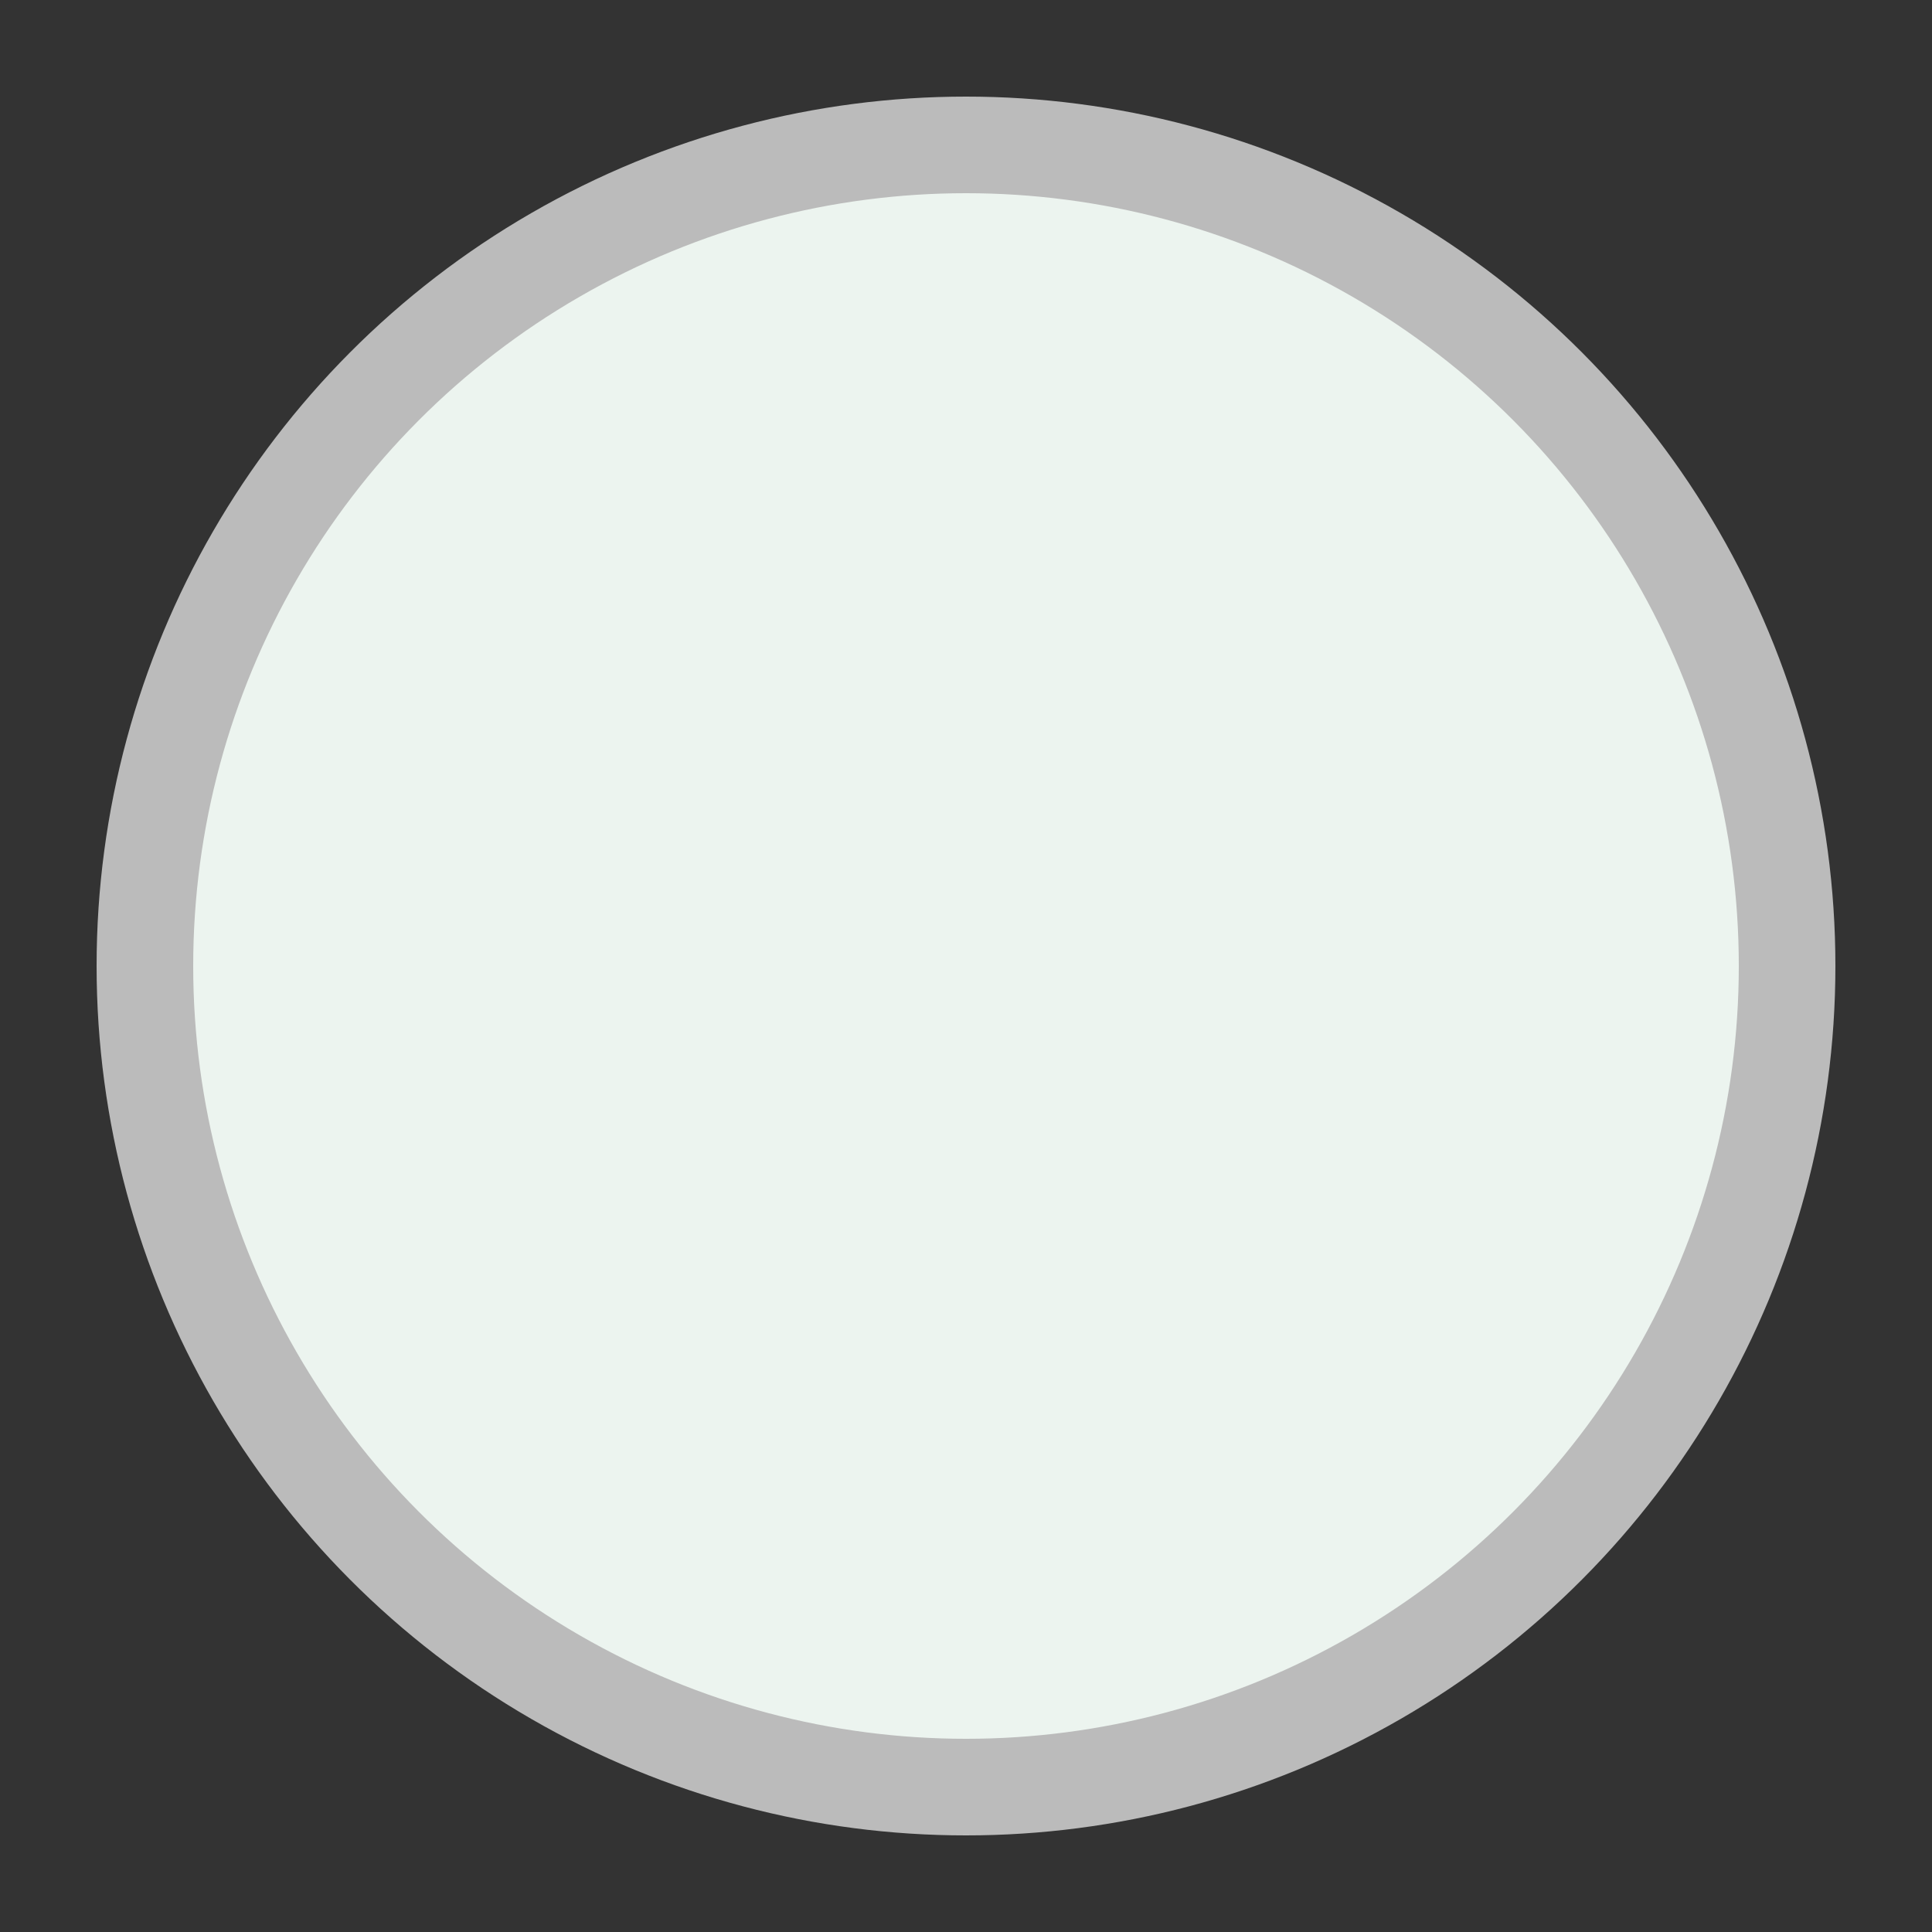 <?xml version="1.0" encoding="UTF-8"?><svg xmlns="http://www.w3.org/2000/svg" width="40" height="40" viewBox="0 0 40 40" role="img" aria-label="Pastelgroen kleur"><rect x="0" y="0" width="40" height="40" fill="#333333" stroke="none"/><circle cx="20" cy="20" r="17" fill="#ecf4ef" stroke="#bbbbbb" stroke-width="2"/></svg>